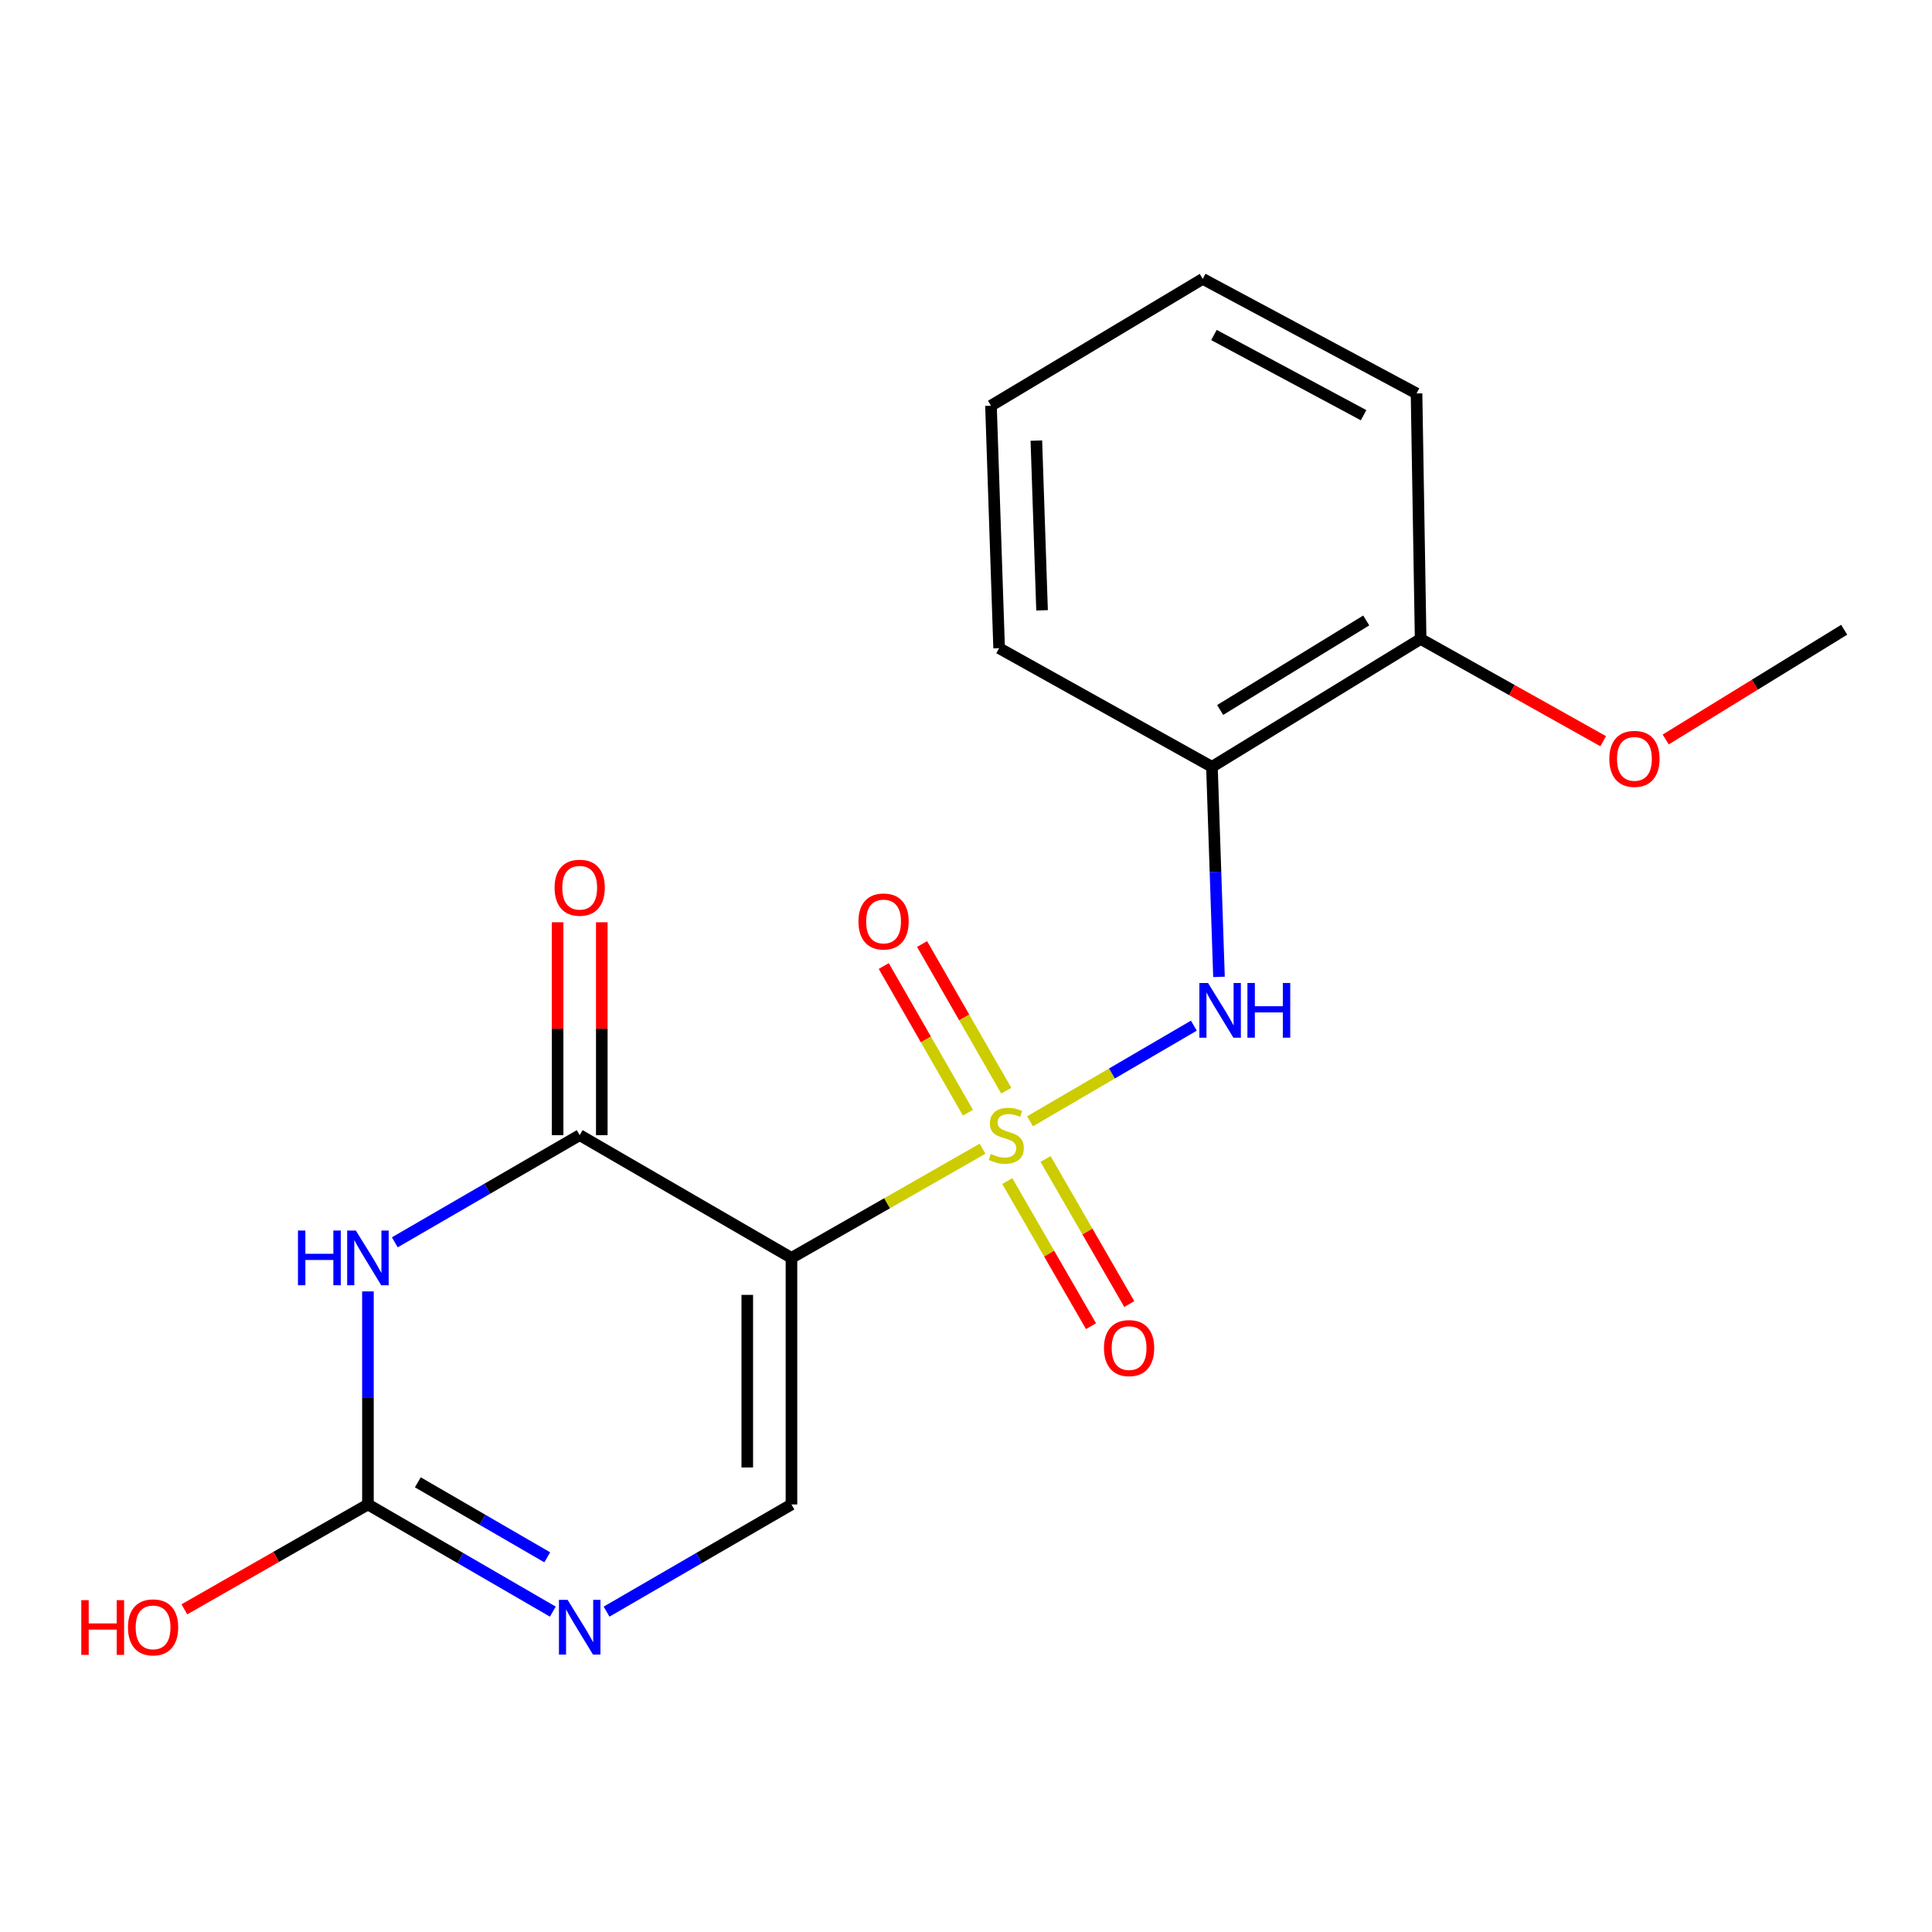 <?xml version='1.0' encoding='iso-8859-1'?>
<svg version='1.1' baseProfile='full'
              xmlns='http://www.w3.org/2000/svg'
                      xmlns:rdkit='http://www.rdkit.org/xml'
                      xmlns:xlink='http://www.w3.org/1999/xlink'
                  xml:space='preserve'
width='1000px' height='1000px' viewBox='0 0 1000 1000'>
<!-- END OF HEADER -->
<rect style='opacity:1.0;fill:#FFFFFF;stroke:none' width='1000' height='1000' x='0' y='0'> </rect>
<path class='bond-0' d='M 508.573,594.567 L 459.116,622.825' style='fill:none;fill-rule:evenodd;stroke:#CCCC00;stroke-width:6px;stroke-linecap:butt;stroke-linejoin:miter;stroke-opacity:1' />
<path class='bond-0' d='M 459.116,622.825 L 409.659,651.083' style='fill:none;fill-rule:evenodd;stroke:#000000;stroke-width:6px;stroke-linecap:butt;stroke-linejoin:miter;stroke-opacity:1' />
<path class='bond-4' d='M 533.138,580.379 L 575.54,555.63' style='fill:none;fill-rule:evenodd;stroke:#CCCC00;stroke-width:6px;stroke-linecap:butt;stroke-linejoin:miter;stroke-opacity:1' />
<path class='bond-4' d='M 575.54,555.63 L 617.941,530.88' style='fill:none;fill-rule:evenodd;stroke:#0000FF;stroke-width:6px;stroke-linecap:butt;stroke-linejoin:miter;stroke-opacity:1' />
<path class='bond-8' d='M 521.371,611.324 L 543.041,648.876' style='fill:none;fill-rule:evenodd;stroke:#CCCC00;stroke-width:6px;stroke-linecap:butt;stroke-linejoin:miter;stroke-opacity:1' />
<path class='bond-8' d='M 543.041,648.876 L 564.711,686.429' style='fill:none;fill-rule:evenodd;stroke:#FF0000;stroke-width:6px;stroke-linecap:butt;stroke-linejoin:miter;stroke-opacity:1' />
<path class='bond-8' d='M 541.181,599.892 L 562.851,637.445' style='fill:none;fill-rule:evenodd;stroke:#CCCC00;stroke-width:6px;stroke-linecap:butt;stroke-linejoin:miter;stroke-opacity:1' />
<path class='bond-8' d='M 562.851,637.445 L 584.521,674.997' style='fill:none;fill-rule:evenodd;stroke:#FF0000;stroke-width:6px;stroke-linecap:butt;stroke-linejoin:miter;stroke-opacity:1' />
<path class='bond-9' d='M 520.838,564.546 L 499.053,526.59' style='fill:none;fill-rule:evenodd;stroke:#CCCC00;stroke-width:6px;stroke-linecap:butt;stroke-linejoin:miter;stroke-opacity:1' />
<path class='bond-9' d='M 499.053,526.59 L 477.268,488.633' style='fill:none;fill-rule:evenodd;stroke:#FF0000;stroke-width:6px;stroke-linecap:butt;stroke-linejoin:miter;stroke-opacity:1' />
<path class='bond-9' d='M 501.001,575.932 L 479.216,537.975' style='fill:none;fill-rule:evenodd;stroke:#CCCC00;stroke-width:6px;stroke-linecap:butt;stroke-linejoin:miter;stroke-opacity:1' />
<path class='bond-9' d='M 479.216,537.975 L 457.431,500.018' style='fill:none;fill-rule:evenodd;stroke:#FF0000;stroke-width:6px;stroke-linecap:butt;stroke-linejoin:miter;stroke-opacity:1' />
<path class='bond-2' d='M 409.659,651.083 L 300.051,587.549' style='fill:none;fill-rule:evenodd;stroke:#000000;stroke-width:6px;stroke-linecap:butt;stroke-linejoin:miter;stroke-opacity:1' />
<path class='bond-5' d='M 409.659,651.083 L 409.659,778.708' style='fill:none;fill-rule:evenodd;stroke:#000000;stroke-width:6px;stroke-linecap:butt;stroke-linejoin:miter;stroke-opacity:1' />
<path class='bond-5' d='M 386.787,670.226 L 386.787,759.564' style='fill:none;fill-rule:evenodd;stroke:#000000;stroke-width:6px;stroke-linecap:butt;stroke-linejoin:miter;stroke-opacity:1' />
<path class='bond-1' d='M 204.351,643.021 L 252.201,615.285' style='fill:none;fill-rule:evenodd;stroke:#0000FF;stroke-width:6px;stroke-linecap:butt;stroke-linejoin:miter;stroke-opacity:1' />
<path class='bond-1' d='M 252.201,615.285 L 300.051,587.549' style='fill:none;fill-rule:evenodd;stroke:#000000;stroke-width:6px;stroke-linecap:butt;stroke-linejoin:miter;stroke-opacity:1' />
<path class='bond-19' d='M 190.443,668.433 L 190.443,723.571' style='fill:none;fill-rule:evenodd;stroke:#0000FF;stroke-width:6px;stroke-linecap:butt;stroke-linejoin:miter;stroke-opacity:1' />
<path class='bond-19' d='M 190.443,723.571 L 190.443,778.708' style='fill:none;fill-rule:evenodd;stroke:#000000;stroke-width:6px;stroke-linecap:butt;stroke-linejoin:miter;stroke-opacity:1' />
<path class='bond-10' d='M 311.487,587.549 L 311.487,532.458' style='fill:none;fill-rule:evenodd;stroke:#000000;stroke-width:6px;stroke-linecap:butt;stroke-linejoin:miter;stroke-opacity:1' />
<path class='bond-10' d='M 311.487,532.458 L 311.487,477.366' style='fill:none;fill-rule:evenodd;stroke:#FF0000;stroke-width:6px;stroke-linecap:butt;stroke-linejoin:miter;stroke-opacity:1' />
<path class='bond-10' d='M 288.615,587.549 L 288.615,532.458' style='fill:none;fill-rule:evenodd;stroke:#000000;stroke-width:6px;stroke-linecap:butt;stroke-linejoin:miter;stroke-opacity:1' />
<path class='bond-10' d='M 288.615,532.458 L 288.615,477.366' style='fill:none;fill-rule:evenodd;stroke:#FF0000;stroke-width:6px;stroke-linecap:butt;stroke-linejoin:miter;stroke-opacity:1' />
<path class='bond-3' d='M 190.443,778.708 L 238.294,806.444' style='fill:none;fill-rule:evenodd;stroke:#000000;stroke-width:6px;stroke-linecap:butt;stroke-linejoin:miter;stroke-opacity:1' />
<path class='bond-3' d='M 238.294,806.444 L 286.144,834.18' style='fill:none;fill-rule:evenodd;stroke:#0000FF;stroke-width:6px;stroke-linecap:butt;stroke-linejoin:miter;stroke-opacity:1' />
<path class='bond-3' d='M 216.268,767.241 L 249.764,786.656' style='fill:none;fill-rule:evenodd;stroke:#000000;stroke-width:6px;stroke-linecap:butt;stroke-linejoin:miter;stroke-opacity:1' />
<path class='bond-3' d='M 249.764,786.656 L 283.259,806.071' style='fill:none;fill-rule:evenodd;stroke:#0000FF;stroke-width:6px;stroke-linecap:butt;stroke-linejoin:miter;stroke-opacity:1' />
<path class='bond-12' d='M 190.443,778.708 L 142.94,805.847' style='fill:none;fill-rule:evenodd;stroke:#000000;stroke-width:6px;stroke-linecap:butt;stroke-linejoin:miter;stroke-opacity:1' />
<path class='bond-12' d='M 142.94,805.847 L 95.437,832.985' style='fill:none;fill-rule:evenodd;stroke:#FF0000;stroke-width:6px;stroke-linecap:butt;stroke-linejoin:miter;stroke-opacity:1' />
<path class='bond-7' d='M 630.948,505.636 L 629.123,451.274' style='fill:none;fill-rule:evenodd;stroke:#0000FF;stroke-width:6px;stroke-linecap:butt;stroke-linejoin:miter;stroke-opacity:1' />
<path class='bond-7' d='M 629.123,451.274 L 627.298,396.911' style='fill:none;fill-rule:evenodd;stroke:#000000;stroke-width:6px;stroke-linecap:butt;stroke-linejoin:miter;stroke-opacity:1' />
<path class='bond-6' d='M 409.659,778.708 L 361.808,806.444' style='fill:none;fill-rule:evenodd;stroke:#000000;stroke-width:6px;stroke-linecap:butt;stroke-linejoin:miter;stroke-opacity:1' />
<path class='bond-6' d='M 361.808,806.444 L 313.958,834.18' style='fill:none;fill-rule:evenodd;stroke:#0000FF;stroke-width:6px;stroke-linecap:butt;stroke-linejoin:miter;stroke-opacity:1' />
<path class='bond-11' d='M 627.298,396.911 L 735.318,330.722' style='fill:none;fill-rule:evenodd;stroke:#000000;stroke-width:6px;stroke-linecap:butt;stroke-linejoin:miter;stroke-opacity:1' />
<path class='bond-11' d='M 631.551,367.481 L 707.165,321.149' style='fill:none;fill-rule:evenodd;stroke:#000000;stroke-width:6px;stroke-linecap:butt;stroke-linejoin:miter;stroke-opacity:1' />
<path class='bond-14' d='M 627.298,396.911 L 517.144,335.5' style='fill:none;fill-rule:evenodd;stroke:#000000;stroke-width:6px;stroke-linecap:butt;stroke-linejoin:miter;stroke-opacity:1' />
<path class='bond-13' d='M 735.318,330.722 L 782.563,357.185' style='fill:none;fill-rule:evenodd;stroke:#000000;stroke-width:6px;stroke-linecap:butt;stroke-linejoin:miter;stroke-opacity:1' />
<path class='bond-13' d='M 782.563,357.185 L 829.809,383.648' style='fill:none;fill-rule:evenodd;stroke:#FF0000;stroke-width:6px;stroke-linecap:butt;stroke-linejoin:miter;stroke-opacity:1' />
<path class='bond-15' d='M 735.318,330.722 L 733.195,203.643' style='fill:none;fill-rule:evenodd;stroke:#000000;stroke-width:6px;stroke-linecap:butt;stroke-linejoin:miter;stroke-opacity:1' />
<path class='bond-16' d='M 862.166,382.754 L 908.356,354.356' style='fill:none;fill-rule:evenodd;stroke:#FF0000;stroke-width:6px;stroke-linecap:butt;stroke-linejoin:miter;stroke-opacity:1' />
<path class='bond-16' d='M 908.356,354.356 L 954.545,325.957' style='fill:none;fill-rule:evenodd;stroke:#000000;stroke-width:6px;stroke-linecap:butt;stroke-linejoin:miter;stroke-opacity:1' />
<path class='bond-17' d='M 517.144,335.5 L 512.926,209.996' style='fill:none;fill-rule:evenodd;stroke:#000000;stroke-width:6px;stroke-linecap:butt;stroke-linejoin:miter;stroke-opacity:1' />
<path class='bond-17' d='M 539.37,315.906 L 536.417,228.054' style='fill:none;fill-rule:evenodd;stroke:#000000;stroke-width:6px;stroke-linecap:butt;stroke-linejoin:miter;stroke-opacity:1' />
<path class='bond-20' d='M 733.195,203.643 L 622.533,144.341' style='fill:none;fill-rule:evenodd;stroke:#000000;stroke-width:6px;stroke-linecap:butt;stroke-linejoin:miter;stroke-opacity:1' />
<path class='bond-20' d='M 705.793,214.907 L 628.329,173.396' style='fill:none;fill-rule:evenodd;stroke:#000000;stroke-width:6px;stroke-linecap:butt;stroke-linejoin:miter;stroke-opacity:1' />
<path class='bond-18' d='M 512.926,209.996 L 622.533,144.341' style='fill:none;fill-rule:evenodd;stroke:#000000;stroke-width:6px;stroke-linecap:butt;stroke-linejoin:miter;stroke-opacity:1' />
<path  class='atom-0' d='M 512.855 597.269
Q 513.175 597.389, 514.495 597.949
Q 515.815 598.509, 517.255 598.869
Q 518.735 599.189, 520.175 599.189
Q 522.855 599.189, 524.415 597.909
Q 525.975 596.589, 525.975 594.309
Q 525.975 592.749, 525.175 591.789
Q 524.415 590.829, 523.215 590.309
Q 522.015 589.789, 520.015 589.189
Q 517.495 588.429, 515.975 587.709
Q 514.495 586.989, 513.415 585.469
Q 512.375 583.949, 512.375 581.389
Q 512.375 577.829, 514.775 575.629
Q 517.215 573.429, 522.015 573.429
Q 525.295 573.429, 529.015 574.989
L 528.095 578.069
Q 524.695 576.669, 522.135 576.669
Q 519.375 576.669, 517.855 577.829
Q 516.335 578.949, 516.375 580.909
Q 516.375 582.429, 517.135 583.349
Q 517.935 584.269, 519.055 584.789
Q 520.215 585.309, 522.135 585.909
Q 524.695 586.709, 526.215 587.509
Q 527.735 588.309, 528.815 589.949
Q 529.935 591.549, 529.935 594.309
Q 529.935 598.229, 527.295 600.349
Q 524.695 602.429, 520.335 602.429
Q 517.815 602.429, 515.895 601.869
Q 514.015 601.349, 511.775 600.429
L 512.855 597.269
' fill='#CCCC00'/>
<path  class='atom-2' d='M 154.223 636.923
L 158.063 636.923
L 158.063 648.963
L 172.543 648.963
L 172.543 636.923
L 176.383 636.923
L 176.383 665.243
L 172.543 665.243
L 172.543 652.163
L 158.063 652.163
L 158.063 665.243
L 154.223 665.243
L 154.223 636.923
' fill='#0000FF'/>
<path  class='atom-2' d='M 184.183 636.923
L 193.463 651.923
Q 194.383 653.403, 195.863 656.083
Q 197.343 658.763, 197.423 658.923
L 197.423 636.923
L 201.183 636.923
L 201.183 665.243
L 197.303 665.243
L 187.343 648.843
Q 186.183 646.923, 184.943 644.723
Q 183.743 642.523, 183.383 641.843
L 183.383 665.243
L 179.703 665.243
L 179.703 636.923
L 184.183 636.923
' fill='#0000FF'/>
<path  class='atom-5' d='M 625.27 508.789
L 634.55 523.789
Q 635.47 525.269, 636.95 527.949
Q 638.43 530.629, 638.51 530.789
L 638.51 508.789
L 642.27 508.789
L 642.27 537.109
L 638.39 537.109
L 628.43 520.709
Q 627.27 518.789, 626.03 516.589
Q 624.83 514.389, 624.47 513.709
L 624.47 537.109
L 620.79 537.109
L 620.79 508.789
L 625.27 508.789
' fill='#0000FF'/>
<path  class='atom-5' d='M 645.67 508.789
L 649.51 508.789
L 649.51 520.829
L 663.99 520.829
L 663.99 508.789
L 667.83 508.789
L 667.83 537.109
L 663.99 537.109
L 663.99 524.029
L 649.51 524.029
L 649.51 537.109
L 645.67 537.109
L 645.67 508.789
' fill='#0000FF'/>
<path  class='atom-7' d='M 293.791 828.081
L 303.071 843.081
Q 303.991 844.561, 305.471 847.241
Q 306.951 849.921, 307.031 850.081
L 307.031 828.081
L 310.791 828.081
L 310.791 856.401
L 306.911 856.401
L 296.951 840.001
Q 295.791 838.081, 294.551 835.881
Q 293.351 833.681, 292.991 833.001
L 292.991 856.401
L 289.311 856.401
L 289.311 828.081
L 293.791 828.081
' fill='#0000FF'/>
<path  class='atom-9' d='M 571.413 697.771
Q 571.413 690.971, 574.773 687.171
Q 578.133 683.371, 584.413 683.371
Q 590.693 683.371, 594.053 687.171
Q 597.413 690.971, 597.413 697.771
Q 597.413 704.651, 594.013 708.571
Q 590.613 712.451, 584.413 712.451
Q 578.173 712.451, 574.773 708.571
Q 571.413 704.691, 571.413 697.771
M 584.413 709.251
Q 588.733 709.251, 591.053 706.371
Q 593.413 703.451, 593.413 697.771
Q 593.413 692.211, 591.053 689.411
Q 588.733 686.571, 584.413 686.571
Q 580.093 686.571, 577.733 689.371
Q 575.413 692.171, 575.413 697.771
Q 575.413 703.491, 577.733 706.371
Q 580.093 709.251, 584.413 709.251
' fill='#FF0000'/>
<path  class='atom-10' d='M 444.334 476.954
Q 444.334 470.154, 447.694 466.354
Q 451.054 462.554, 457.334 462.554
Q 463.614 462.554, 466.974 466.354
Q 470.334 470.154, 470.334 476.954
Q 470.334 483.834, 466.934 487.754
Q 463.534 491.634, 457.334 491.634
Q 451.094 491.634, 447.694 487.754
Q 444.334 483.874, 444.334 476.954
M 457.334 488.434
Q 461.654 488.434, 463.974 485.554
Q 466.334 482.634, 466.334 476.954
Q 466.334 471.394, 463.974 468.594
Q 461.654 465.754, 457.334 465.754
Q 453.014 465.754, 450.654 468.554
Q 448.334 471.354, 448.334 476.954
Q 448.334 482.674, 450.654 485.554
Q 453.014 488.434, 457.334 488.434
' fill='#FF0000'/>
<path  class='atom-11' d='M 287.051 459.483
Q 287.051 452.683, 290.411 448.883
Q 293.771 445.083, 300.051 445.083
Q 306.331 445.083, 309.691 448.883
Q 313.051 452.683, 313.051 459.483
Q 313.051 466.363, 309.651 470.283
Q 306.251 474.163, 300.051 474.163
Q 293.811 474.163, 290.411 470.283
Q 287.051 466.403, 287.051 459.483
M 300.051 470.963
Q 304.371 470.963, 306.691 468.083
Q 309.051 465.163, 309.051 459.483
Q 309.051 453.923, 306.691 451.123
Q 304.371 448.283, 300.051 448.283
Q 295.731 448.283, 293.371 451.083
Q 291.051 453.883, 291.051 459.483
Q 291.051 465.203, 293.371 468.083
Q 295.731 470.963, 300.051 470.963
' fill='#FF0000'/>
<path  class='atom-13' d='M 42.075 828.241
L 45.915 828.241
L 45.915 840.281
L 60.395 840.281
L 60.395 828.241
L 64.235 828.241
L 64.235 856.561
L 60.395 856.561
L 60.395 843.481
L 45.915 843.481
L 45.915 856.561
L 42.075 856.561
L 42.075 828.241
' fill='#FF0000'/>
<path  class='atom-13' d='M 66.235 842.321
Q 66.235 835.521, 69.595 831.721
Q 72.955 827.921, 79.235 827.921
Q 85.515 827.921, 88.875 831.721
Q 92.235 835.521, 92.235 842.321
Q 92.235 849.201, 88.835 853.121
Q 85.435 857.001, 79.235 857.001
Q 72.995 857.001, 69.595 853.121
Q 66.235 849.241, 66.235 842.321
M 79.235 853.801
Q 83.555 853.801, 85.875 850.921
Q 88.235 848.001, 88.235 842.321
Q 88.235 836.761, 85.875 833.961
Q 83.555 831.121, 79.235 831.121
Q 74.915 831.121, 72.555 833.921
Q 70.235 836.721, 70.235 842.321
Q 70.235 848.041, 72.555 850.921
Q 74.915 853.801, 79.235 853.801
' fill='#FF0000'/>
<path  class='atom-14' d='M 832.98 392.785
Q 832.98 385.985, 836.34 382.185
Q 839.7 378.385, 845.98 378.385
Q 852.26 378.385, 855.62 382.185
Q 858.98 385.985, 858.98 392.785
Q 858.98 399.665, 855.58 403.585
Q 852.18 407.465, 845.98 407.465
Q 839.74 407.465, 836.34 403.585
Q 832.98 399.705, 832.98 392.785
M 845.98 404.265
Q 850.3 404.265, 852.62 401.385
Q 854.98 398.465, 854.98 392.785
Q 854.98 387.225, 852.62 384.425
Q 850.3 381.585, 845.98 381.585
Q 841.66 381.585, 839.3 384.385
Q 836.98 387.185, 836.98 392.785
Q 836.98 398.505, 839.3 401.385
Q 841.66 404.265, 845.98 404.265
' fill='#FF0000'/>
</svg>

